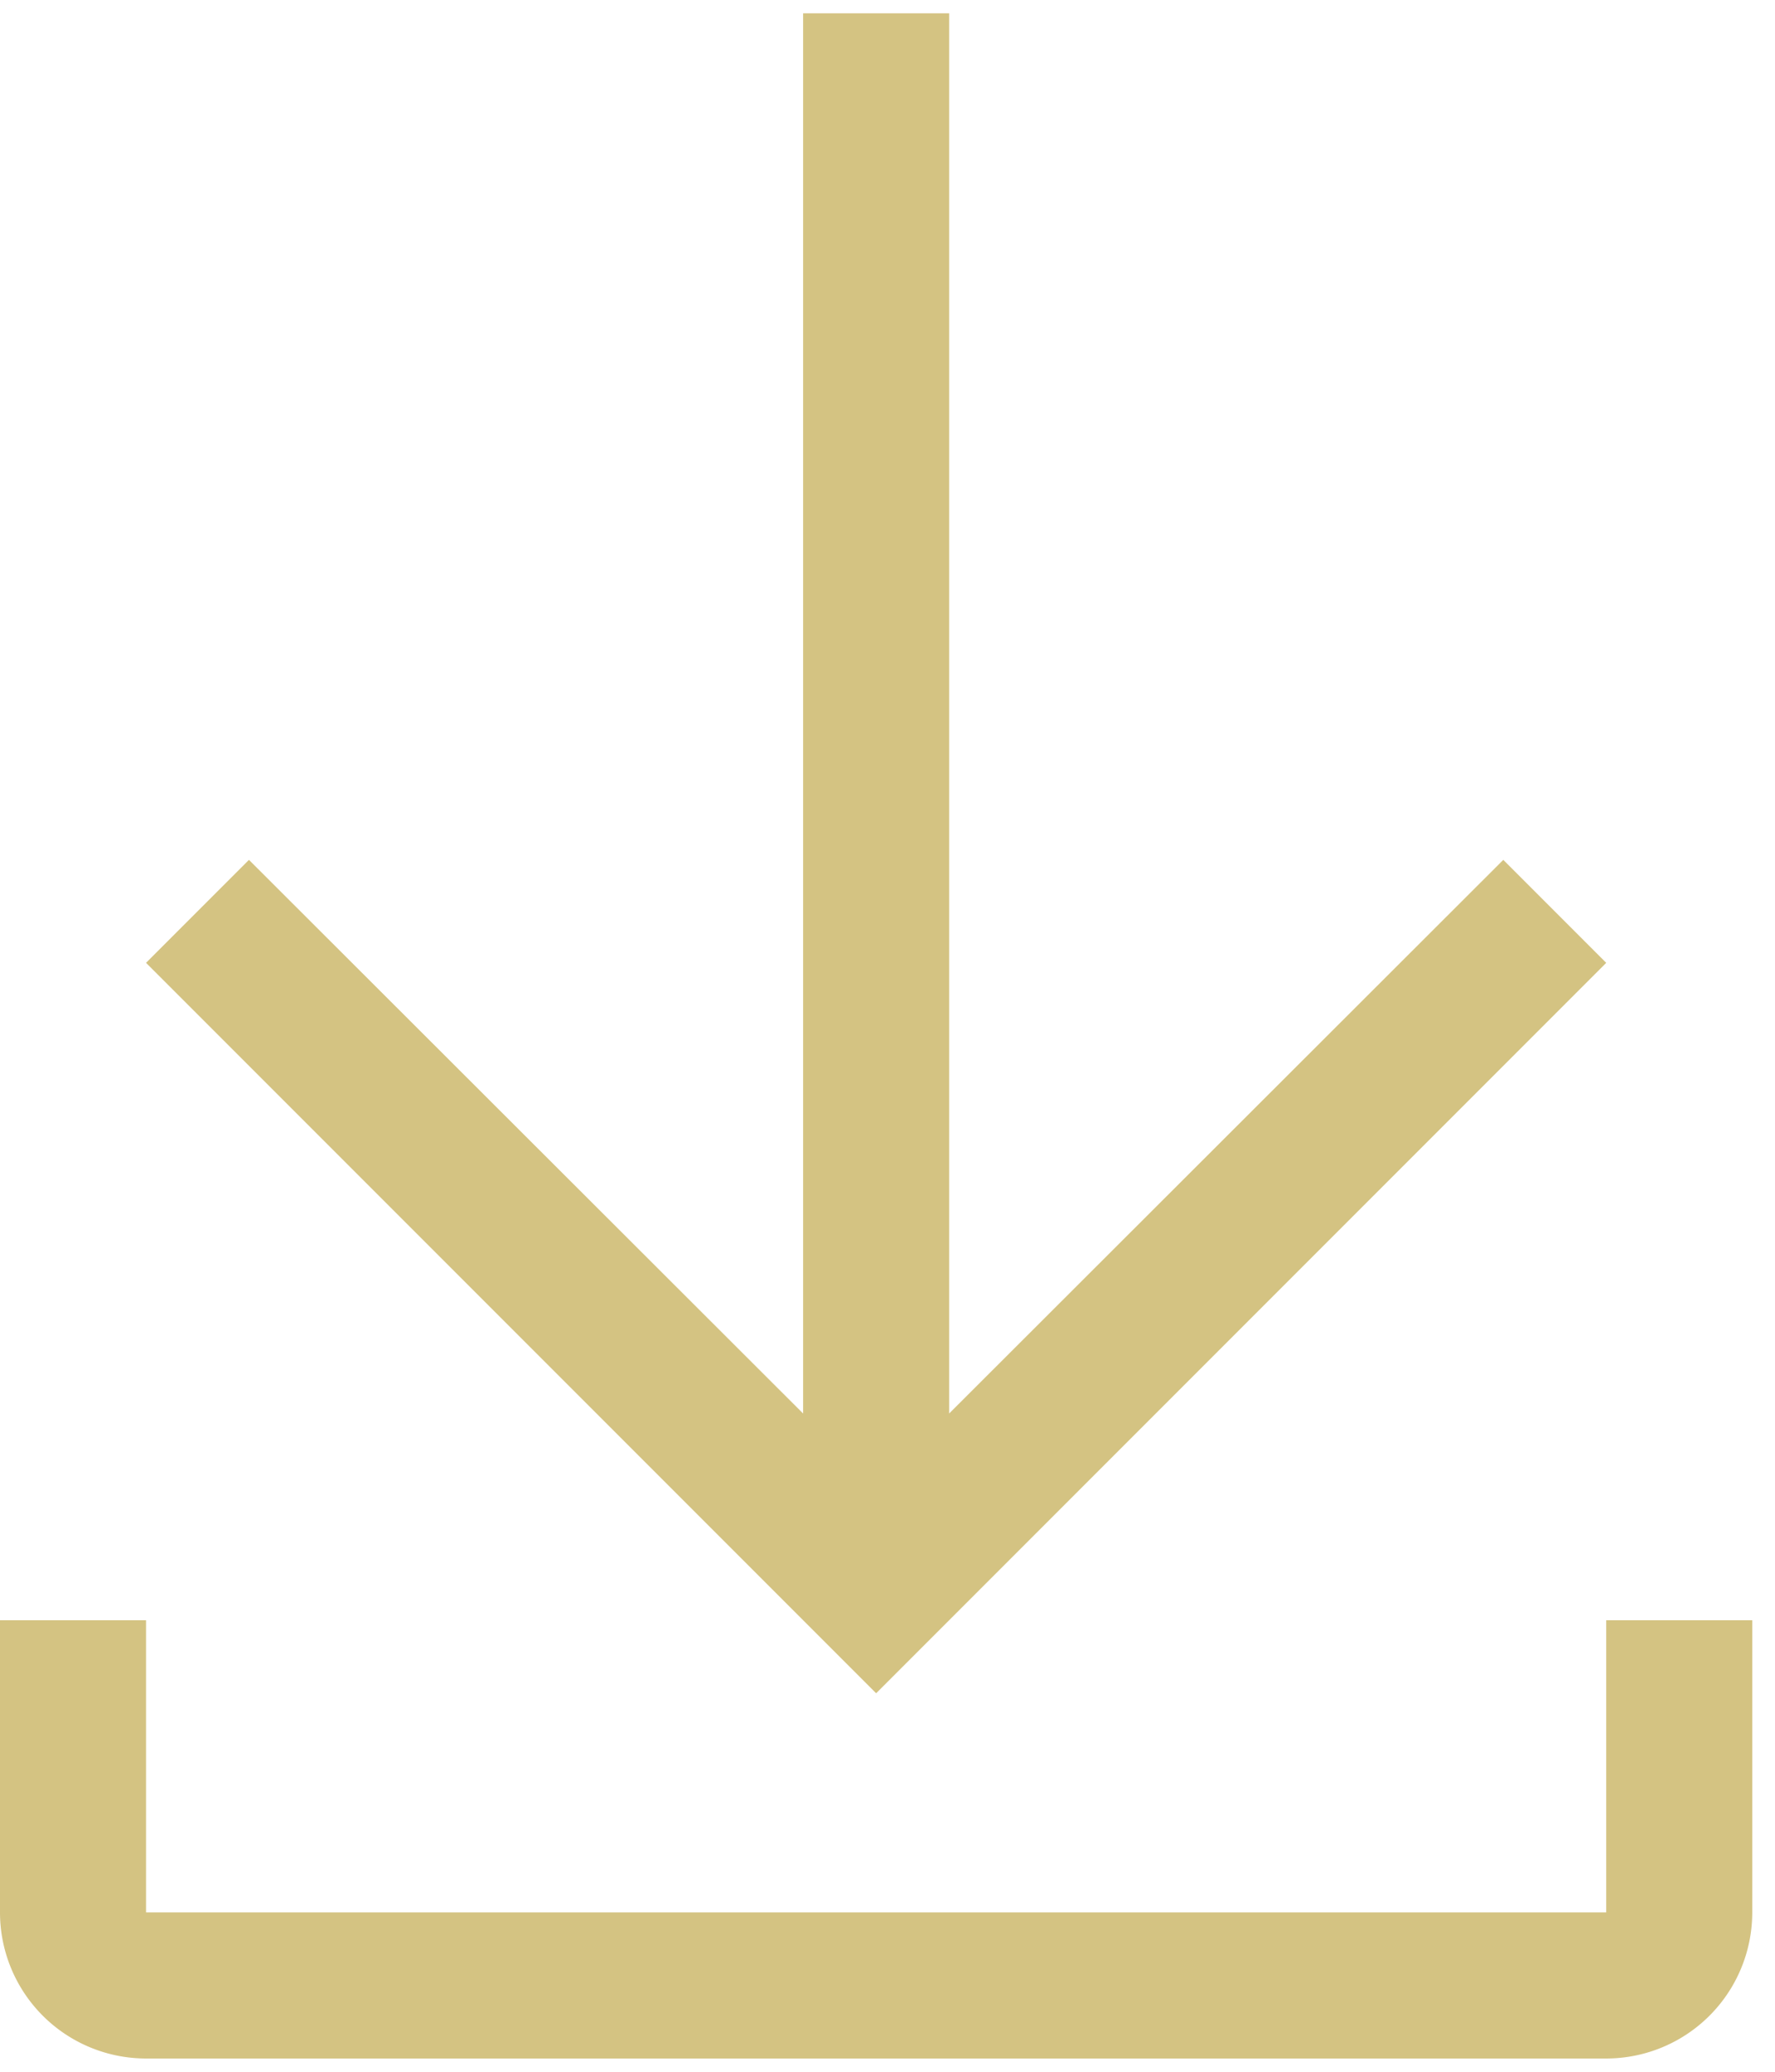 <svg width="66" height="77" fill="none" xmlns="http://www.w3.org/2000/svg"><g clip-path="url(#clip0_81:1771)"><path fill-rule="evenodd" clip-rule="evenodd" d="M59.724 35.785l-3.827-3.827-20.605 20.577V.494h-5.43v52.041L9.257 31.958 5.43 35.785l27.148 27.148 27.147-27.148zm0 24.433v10.859H5.43V60.218H0v10.859a5.43 5.43 0 005.43 5.43h54.294a5.43 5.43 0 005.43-5.43V60.218h-5.43z" fill="#D4C382"/></g><defs><clipPath id="clip0_81:1771"><path fill="#fff" d="M0 0h65.154v77H0z"/></clipPath></defs></svg>